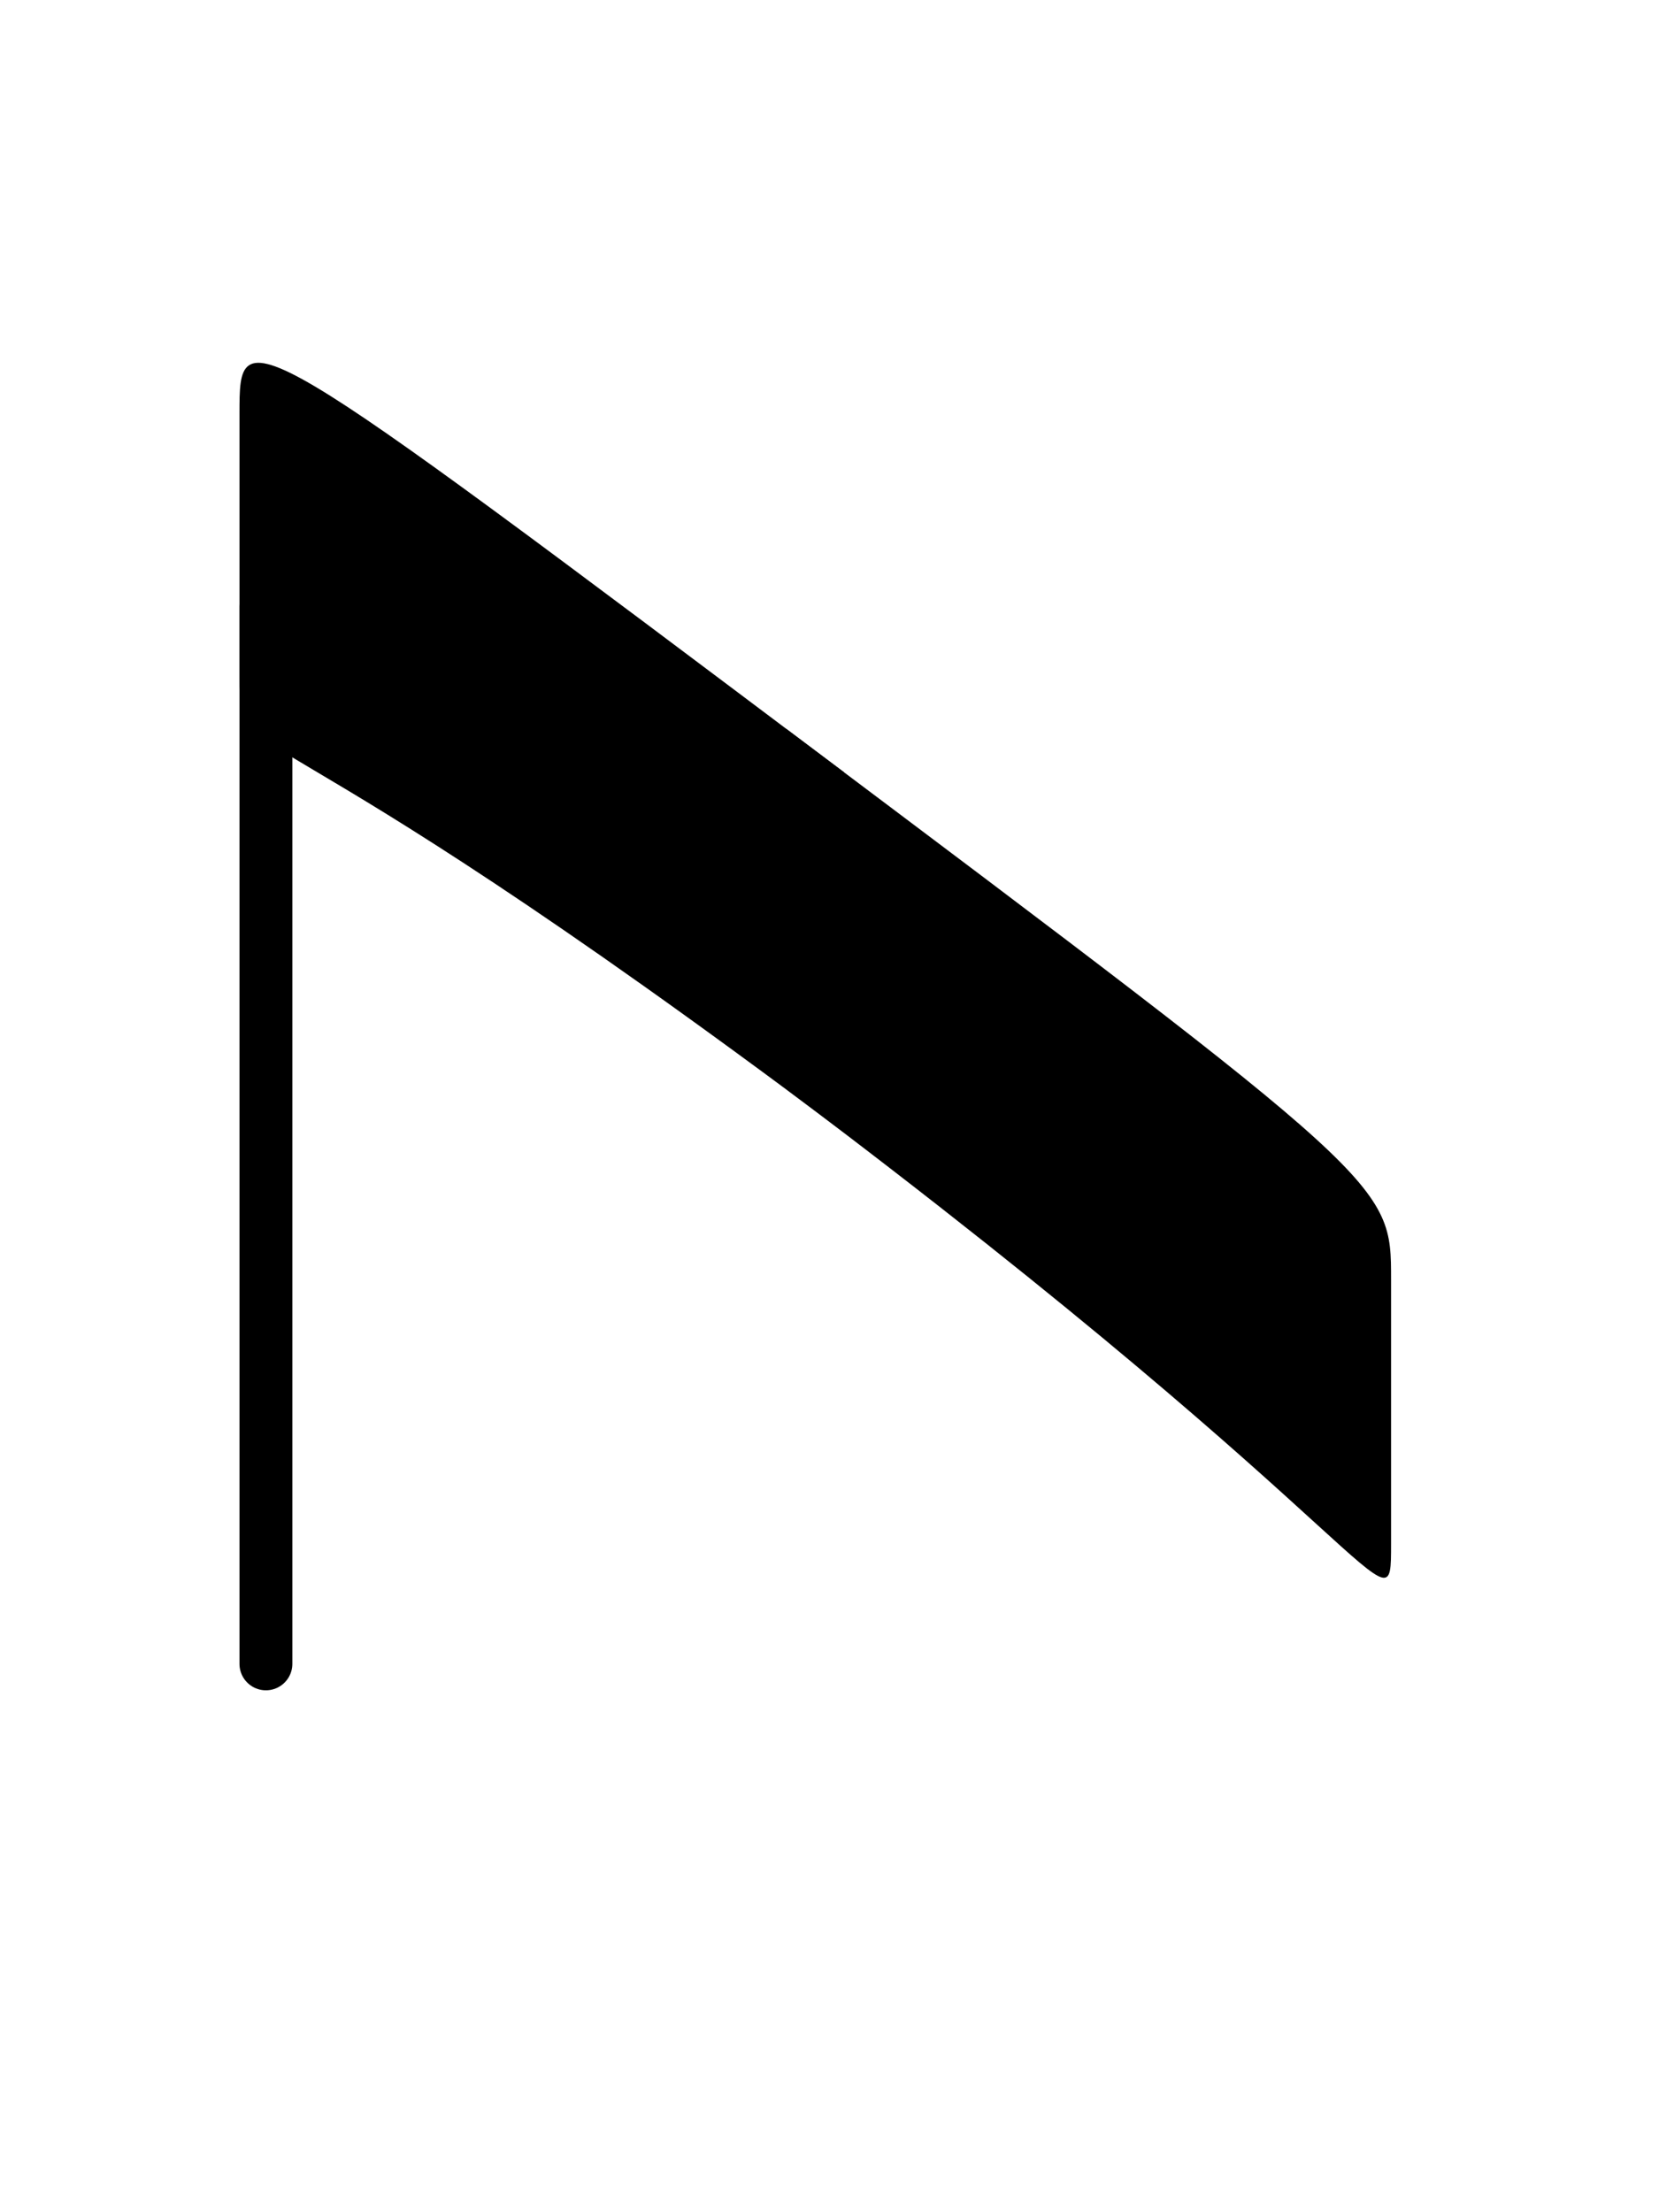 <?xml version="1.0" encoding="UTF-8" standalone="no"?>
<!-- Created with Inkscape (http://www.inkscape.org/) -->

<svg
   xmlns:dc="http://purl.org/dc/elements/1.1/"
   xmlns:cc="http://creativecommons.org/ns#"
   xmlns:rdf="http://www.w3.org/1999/02/22-rdf-syntax-ns#"
   xmlns:svg="http://www.w3.org/2000/svg"
   xmlns="http://www.w3.org/2000/svg"
   xmlns:sodipodi="http://sodipodi.sourceforge.net/DTD/sodipodi-0.dtd"
   xmlns:inkscape="http://www.inkscape.org/namespaces/inkscape"
   version="1.1"
   width="30"
   height="40"
   id="svg4464"
   inkscape:version="0.48.2 r9819"
   sodipodi:docname="Mensural ligature descending BB black.svg">
  <sodipodi:namedview
     pagecolor="#ffffff"
     bordercolor="#666666"
     borderopacity="1"
     objecttolerance="10"
     gridtolerance="10"
     guidetolerance="10"
     inkscape:pageopacity="0"
     inkscape:pageshadow="2"
     inkscape:window-width="640"
     inkscape:window-height="480"
     id="namedview8582"
     showgrid="false"
     inkscape:zoom="6.9601563"
     inkscape:cx="15"
     inkscape:cy="20"
     inkscape:window-x="0"
     inkscape:window-y="0"
     inkscape:window-maximized="0"
     inkscape:current-layer="g6194" />
  <defs
     id="defs4466" />
  <g
     transform="translate(-124.4,-392.822)"
     id="layer1">
    <g
       transform="matrix(1.977,0,0,1.977,-91.136,102.486)"
       id="g5265">
      <g
         transform="translate(-17.03,-19.443)"
         id="g4212">
        <g
           transform="matrix(0.945,0,0,0.945,7.34,-64.365)"
           id="g4224">
          <g
             transform="translate(164.854,22.083)"
             id="g6194">
            <g
               transform="matrix(0.934,0,0,0.934,-132.015,-301.972)"
               id="g8295">
              <path
                 d="m 107.488,572.293 c 6.266,4.711 6.266,5.707 6.266,4.711 l 0,-2.742 c 0,-0.996 0,-0.996 -6.266,-5.703"
                 id="path7736"
                 style="fill:#000000;fill-opacity:1;fill-rule:nonzero;stroke:none" />
              <path
                 d="m 108.086,572.742 c -6.266,-4.711 -6.266,-3.715 -6.266,-4.711 l 0,-2.738 c 0,-0.996 0,-0.996 6.266,3.715"
                 id="path7738"
                 style="fill:#000000;fill-opacity:1;fill-rule:nonzero;stroke:none" />
              <path
                 d="m 1701.599,4576.68 l 0,-182.617"
                 transform="matrix(0.06,0,0,-0.06,-0.002,841.89)"
                 id="path7740"
                 style="fill:none;stroke:#000000;stroke-width:9.132;stroke-linecap:round;stroke-linejoin:round;stroke-miterlimit:10;stroke-opacity:1" />
            </g>
          </g>
        </g>
      </g>
    </g>
  </g>
</svg>
